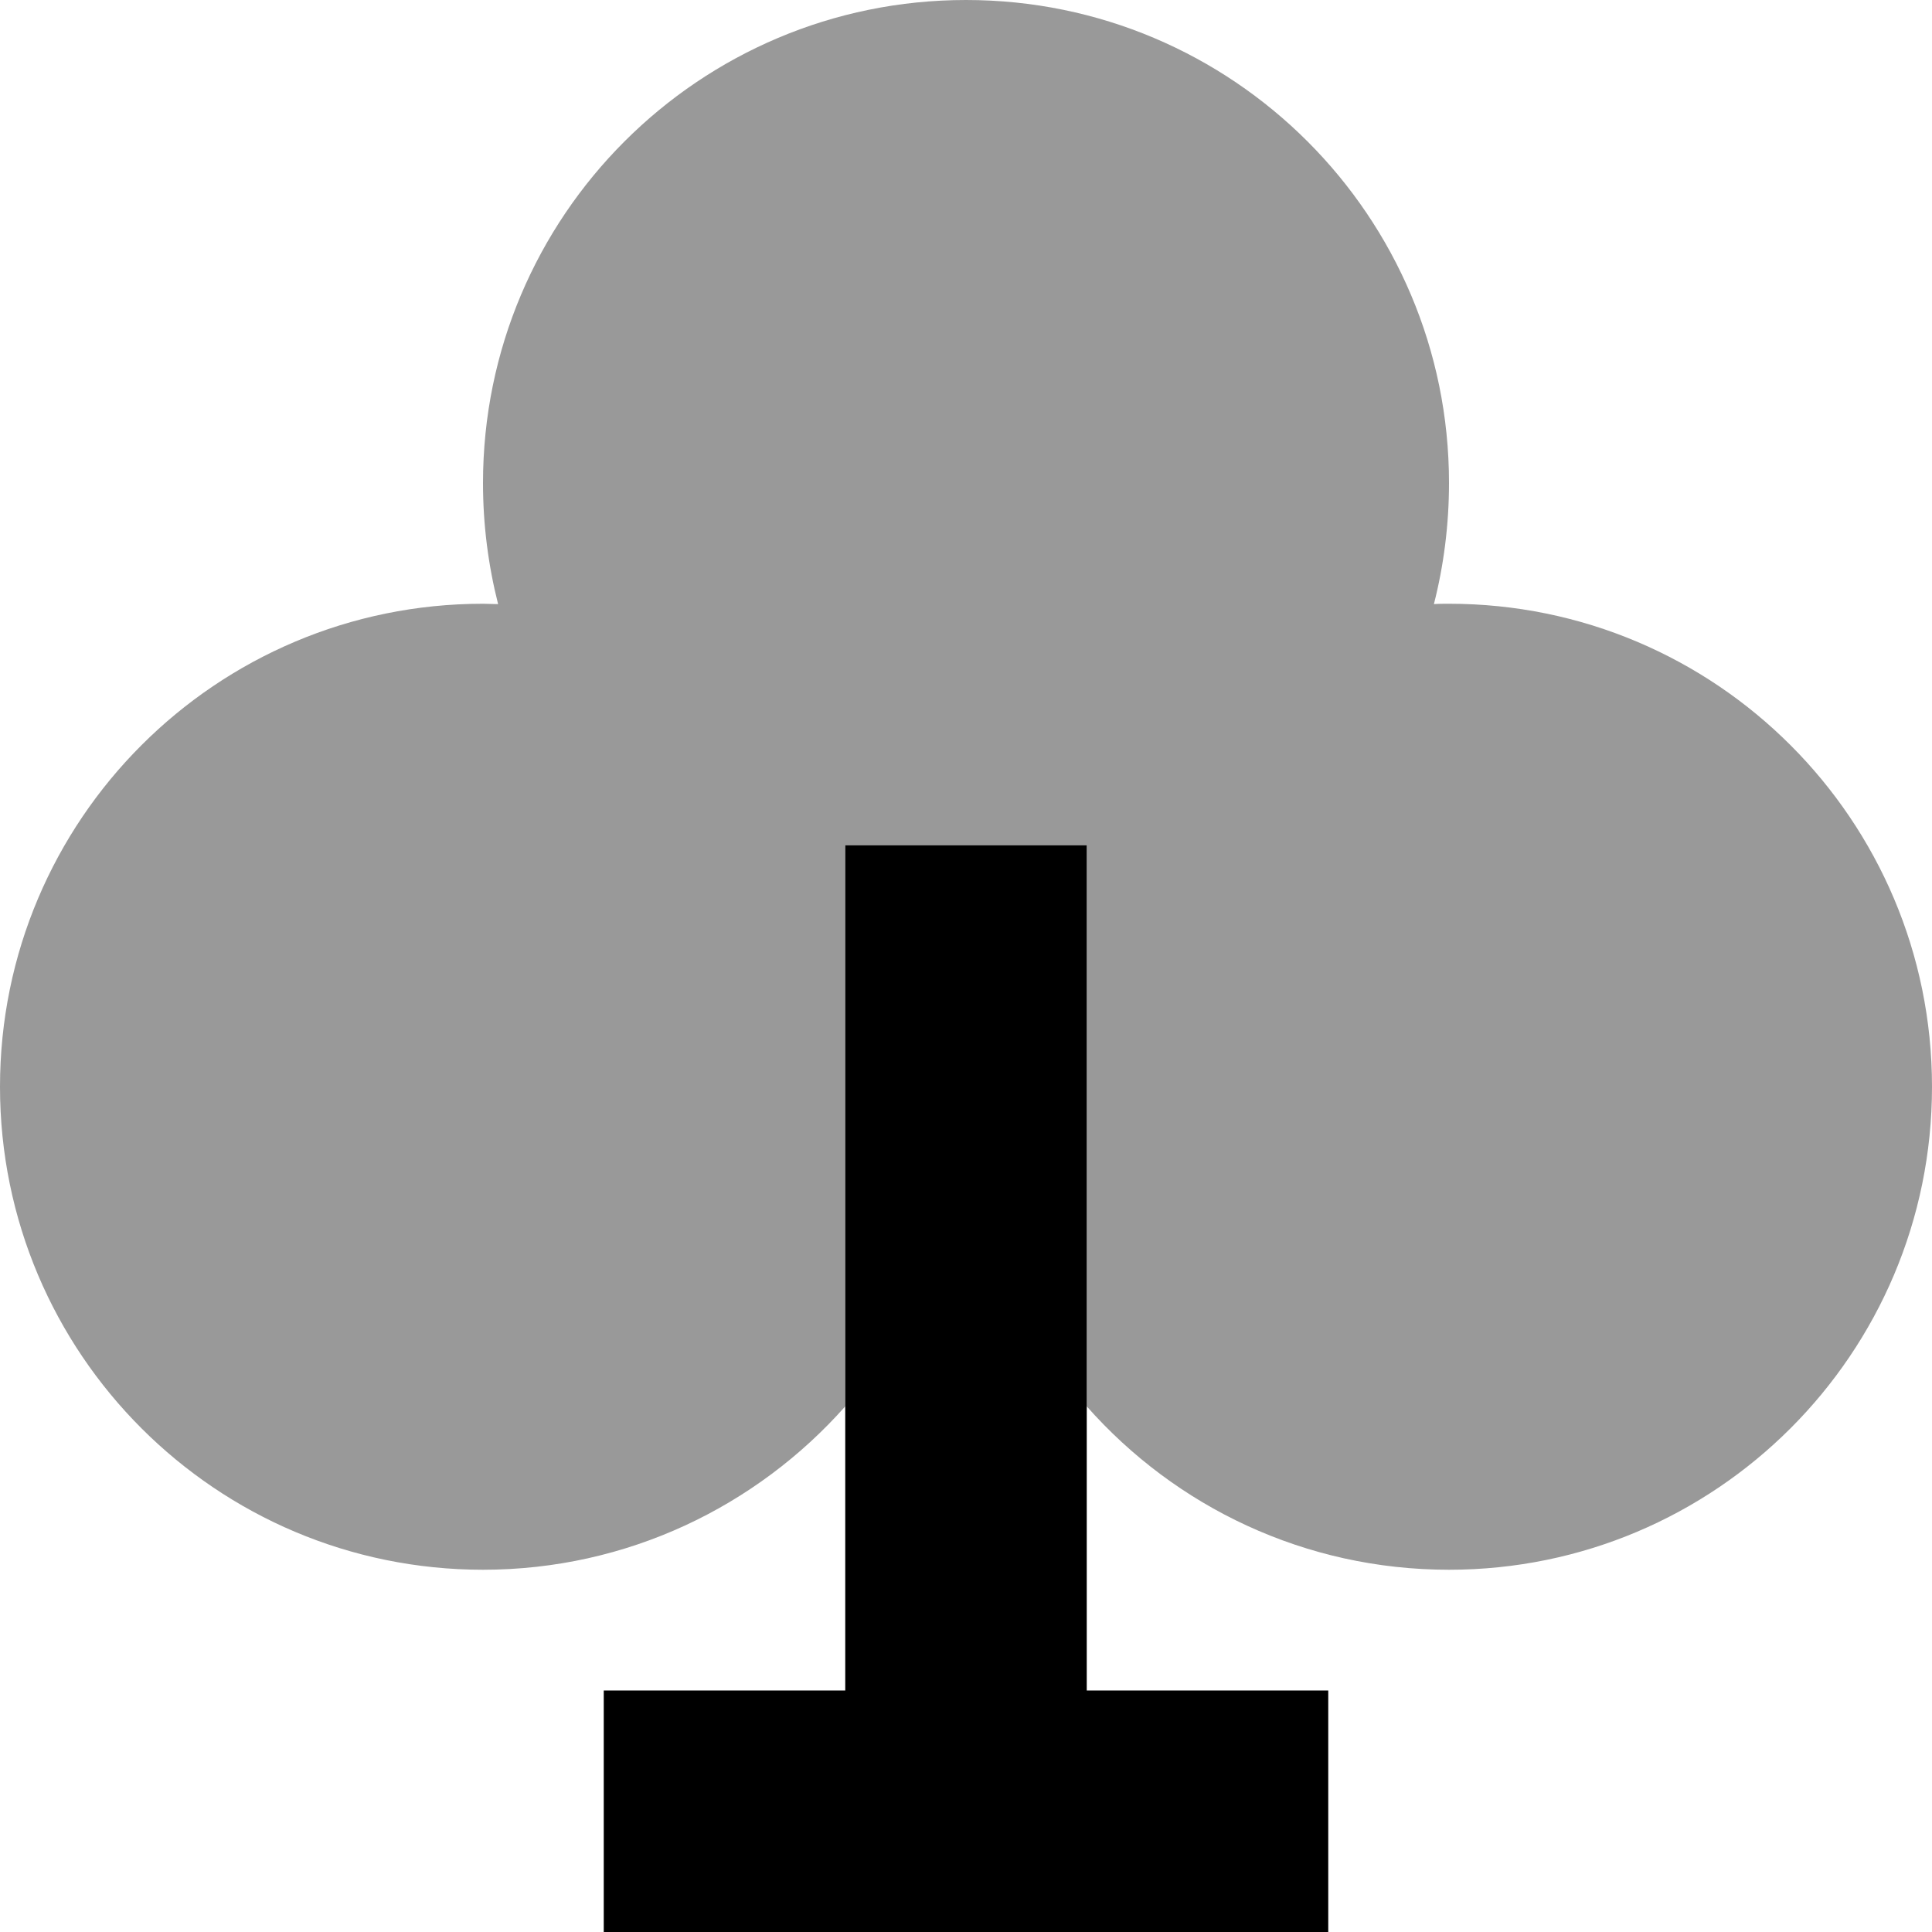 <svg xmlns="http://www.w3.org/2000/svg" viewBox="0 0 512 512"><!--! Font Awesome Pro 6.6.0 by @fontawesome - https://fontawesome.com License - https://fontawesome.com/license (Commercial License) Copyright 2024 Fonticons, Inc. --><path class="fa-secondary" style="fill:inherit;opacity:.4;" d="M0 288c0 70.7 57.3 128 128 128c38.2 0 72.5-16.8 96-43.3L224 256l0-32 64 0 0 32 0 116.7c23.5 26.6 57.8 43.3 96 43.3c70.7 0 128-57.3 128-128s-57.3-128-128-128c-1.4 0-2.7 0-4 .1c2.6-10.2 4-21 4-32.1C384 57.3 326.7 0 256 0S128 57.3 128 128c0 11.1 1.4 21.8 4 32.1c-1.3 0-2.7-.1-4-.1C57.3 160 0 217.3 0 288z"/><path class="fa-primary" style="fill:inherit;opacity:1;" d="M288 224l0 32 0 192 32 0 32 0 0 64-32 0-32 0-64 0-32 0-32 0 0-64 32 0 32 0 0-192 0-32 64 0z"/></svg>